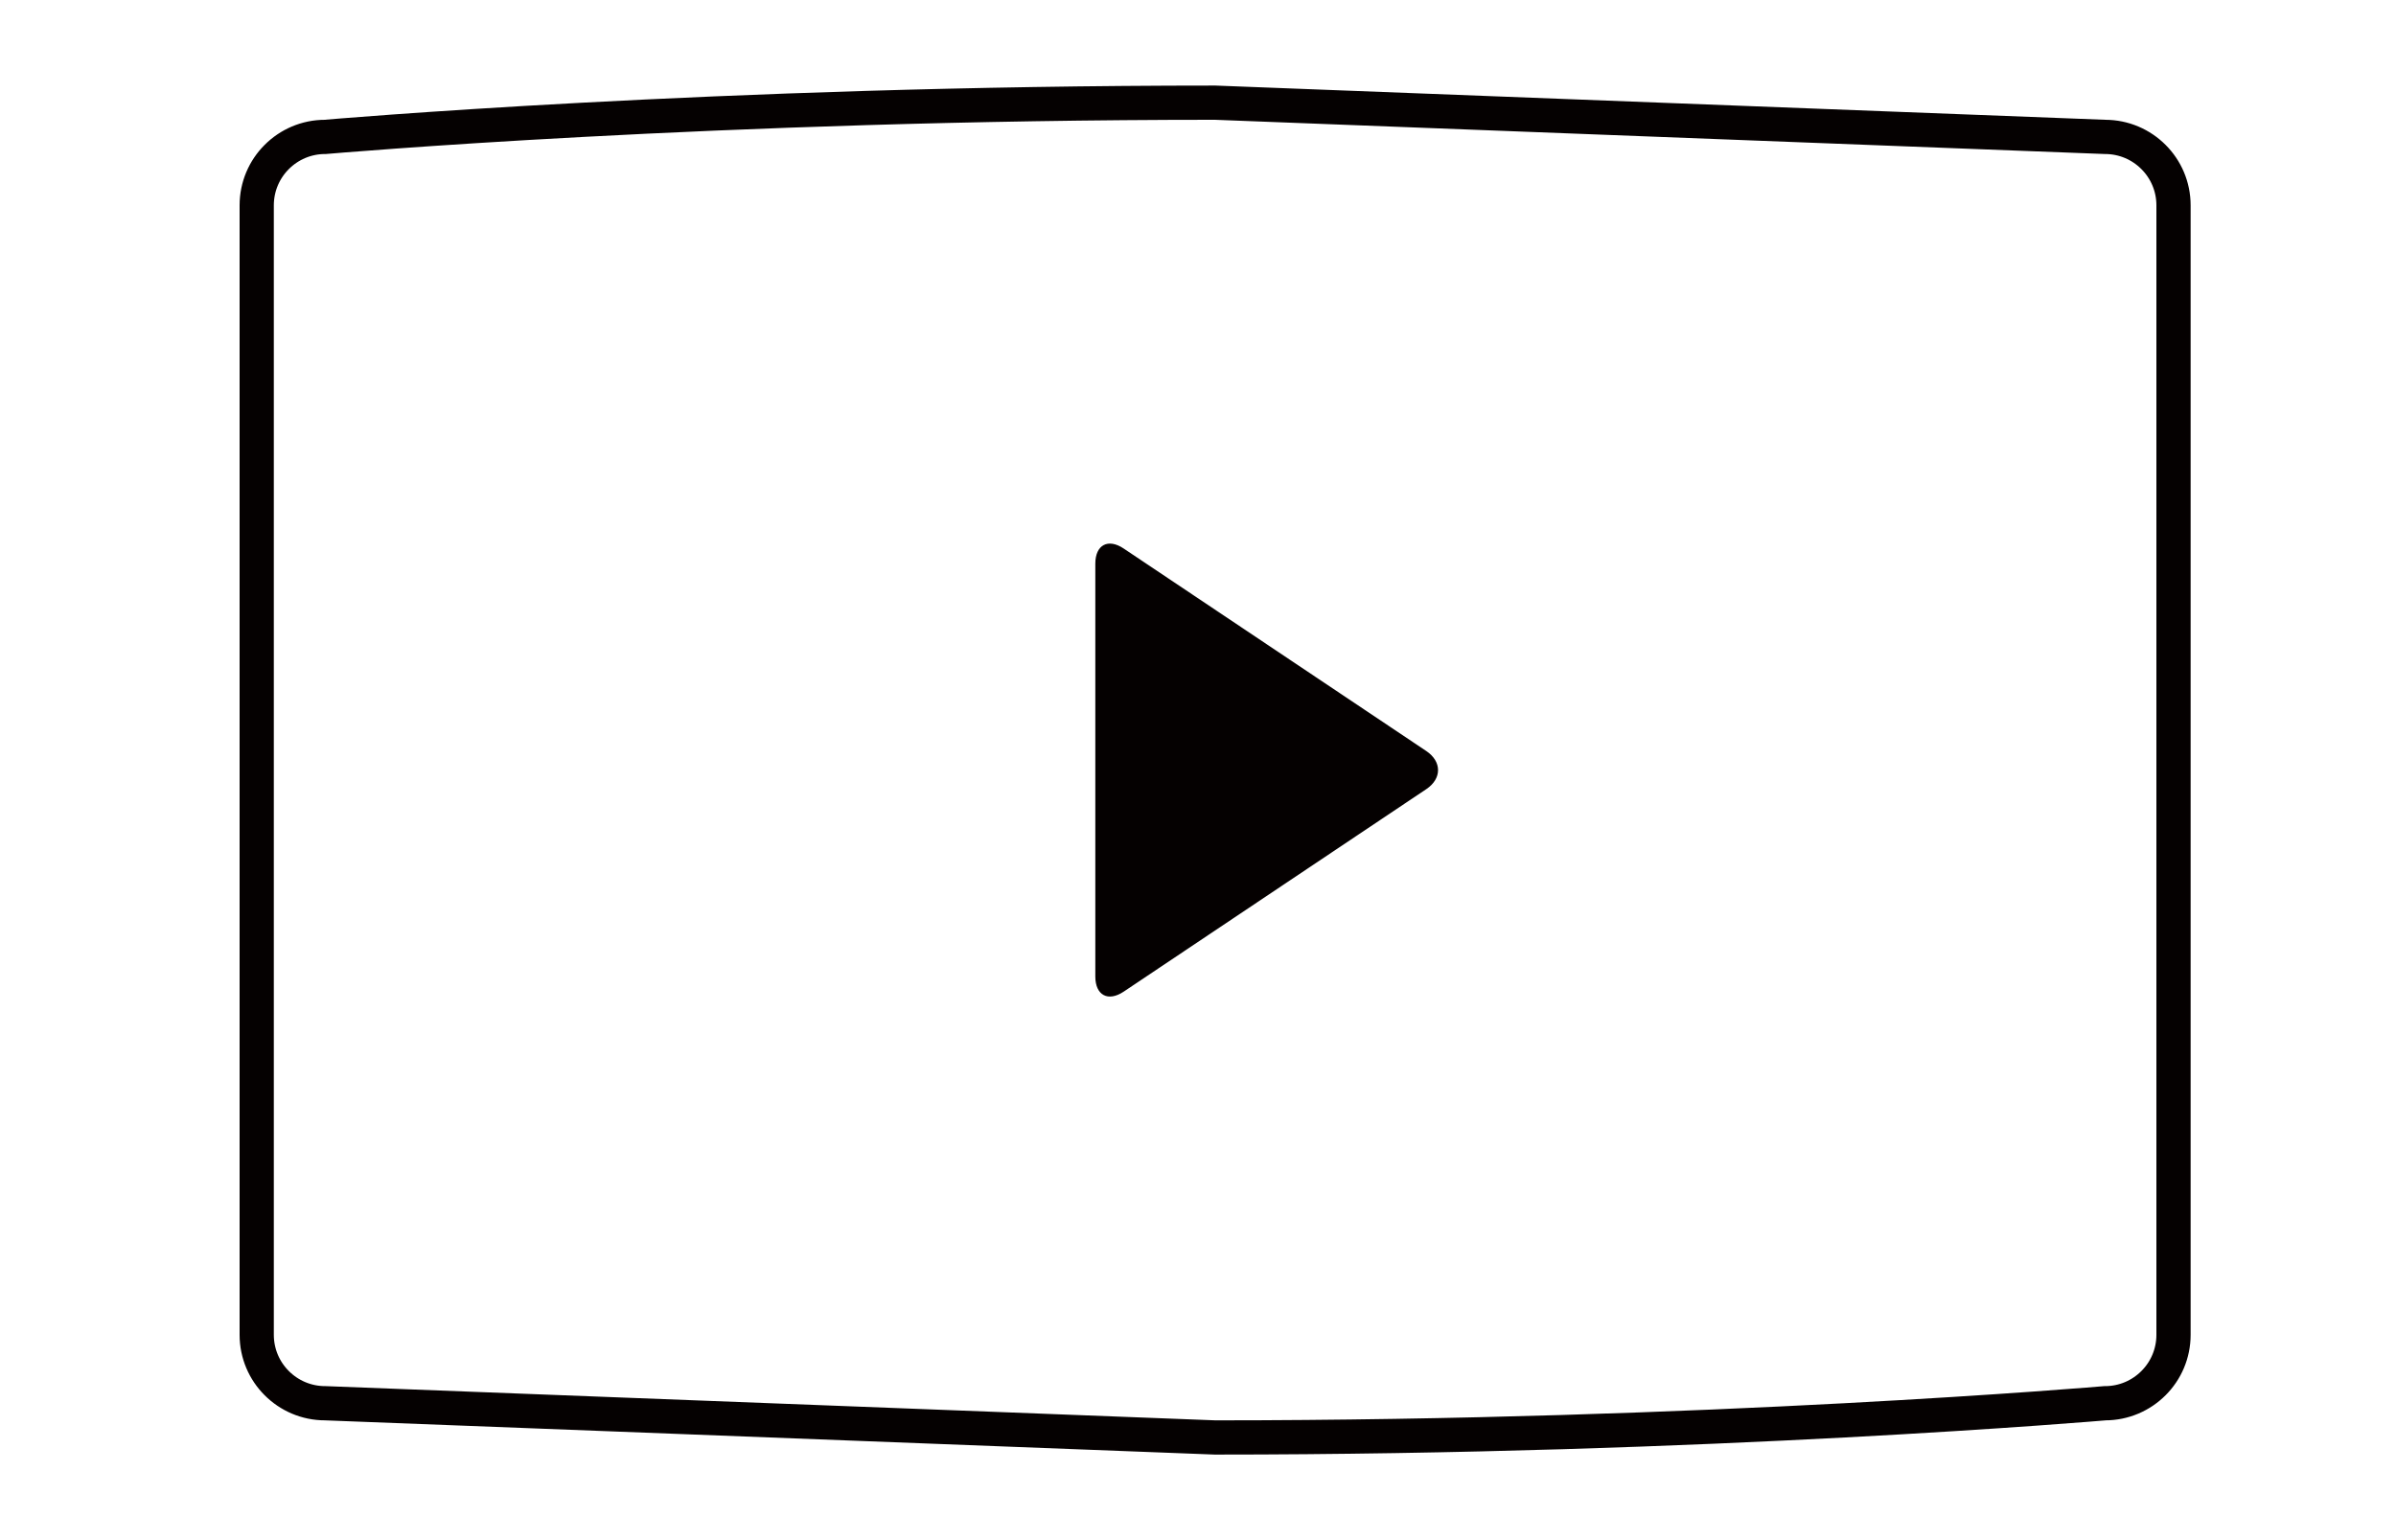 <svg xmlns="http://www.w3.org/2000/svg" width="70" height="45"><path fill="#050101" d="M32.829 28.974c-.457.306-.829.106-.829-.444v-12.06c0-.55.372-.75.829-.443l8.841 5.917c.457.307.458.807 0 1.113l-8.841 5.917z"/><path stroke="#050101" stroke-miterlimit="10" d="M63.5 39c0 .553-.224 1.053-.586 1.414-.362.362-.862.586-1.414.586 0 0-11.625 1-26 1l-26-1c-.552 0-1.052-.224-1.414-.586-.362-.361-.586-.861-.586-1.414v-33c0-.553.224-1.053.586-1.414.362-.362.862-.586 1.414-.586 0 0 11.438-1 26-1l26 1c.552 0 1.052.224 1.414.586.362.361.586.861.586 1.414v33z" fill="none"/></svg>